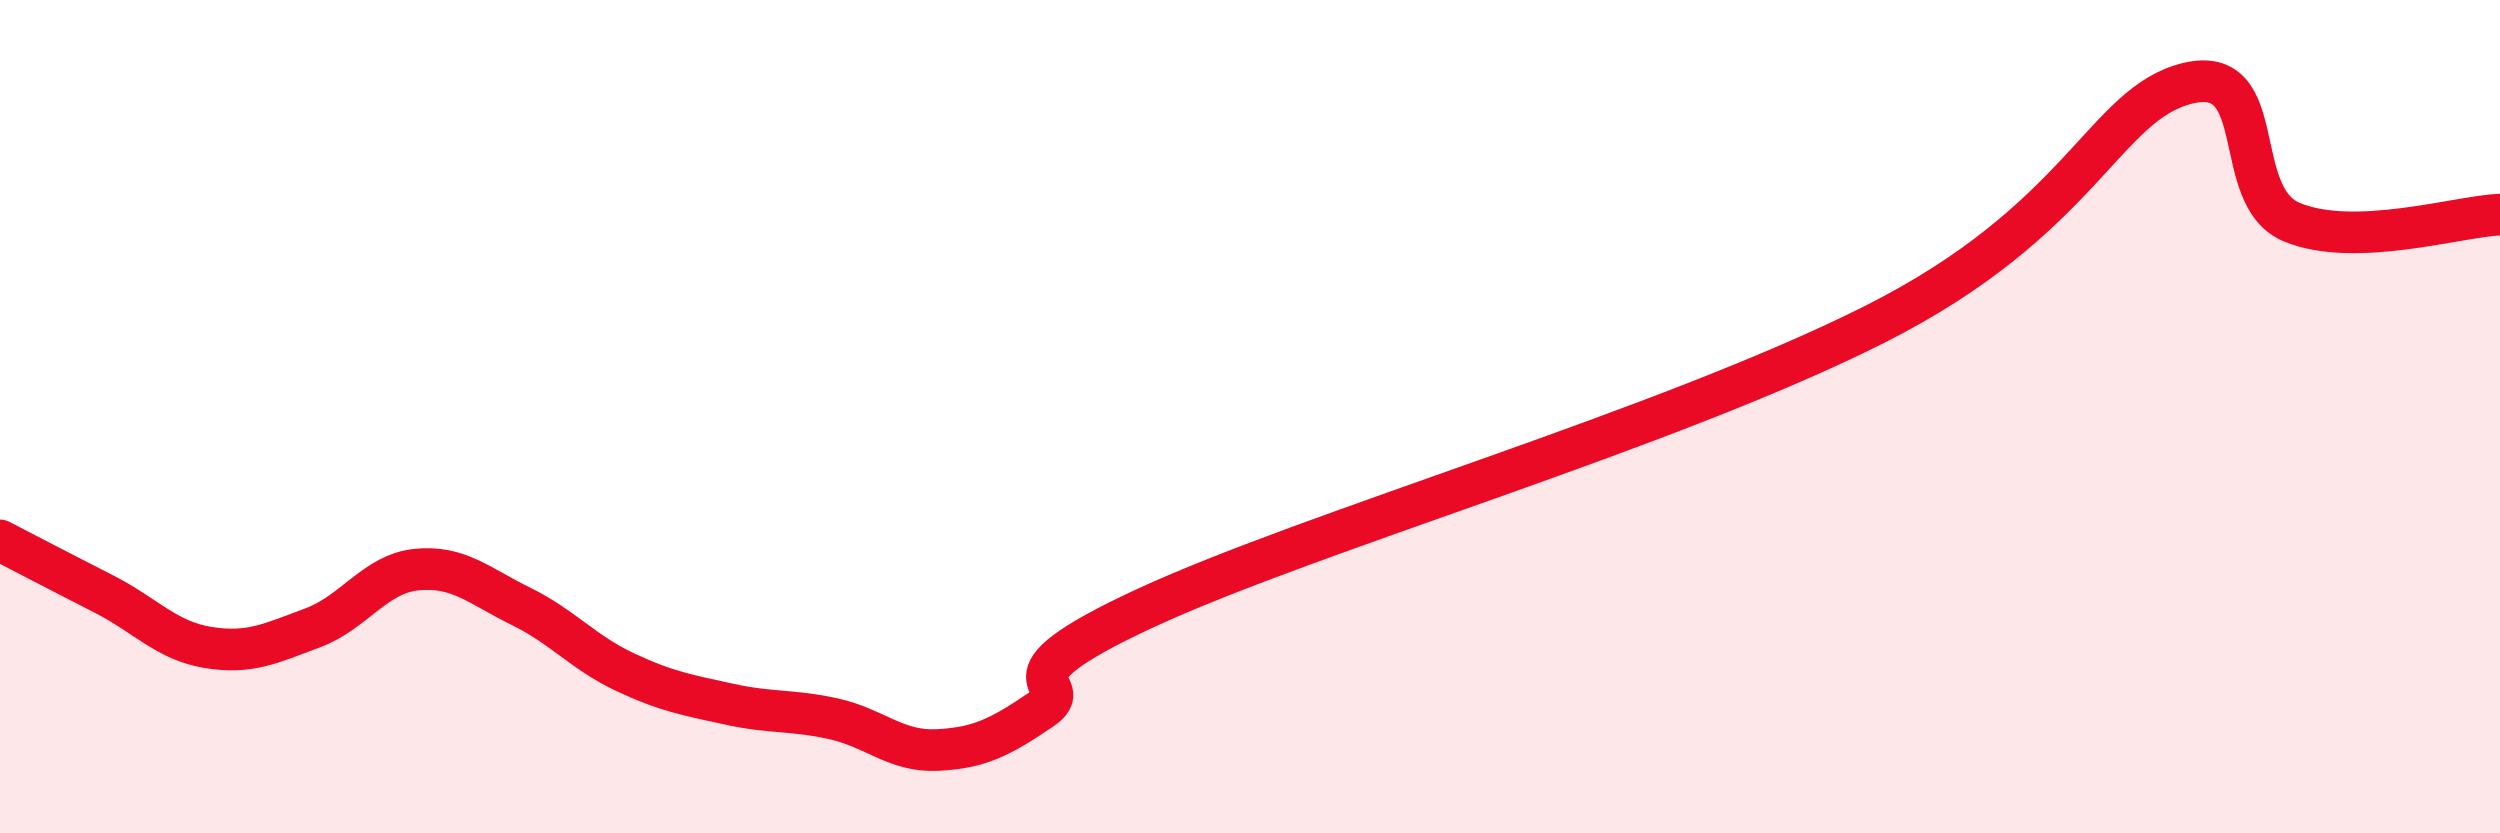 
    <svg width="60" height="20" viewBox="0 0 60 20" xmlns="http://www.w3.org/2000/svg">
      <path
        d="M 0,12.97 C 0.5,13.23 1.5,13.75 2.5,14.26 C 3.5,14.77 4,15.38 5,15.54 C 6,15.7 6.5,15.44 7.5,15.07 C 8.5,14.7 9,13.77 10,13.67 C 11,13.57 11.5,14.06 12.5,14.55 C 13.5,15.04 14,15.66 15,16.13 C 16,16.6 16.5,16.68 17.5,16.9 C 18.5,17.12 19,17.03 20,17.25 C 21,17.47 21.5,18.05 22.5,18 C 23.5,17.95 24,17.7 25,17.02 C 26,16.34 23.5,16.44 27.5,14.59 C 31.5,12.74 40,10.3 45,7.78 C 50,5.26 50.5,2.49 52.5,2 C 54.5,1.51 53.5,4.7 55,5.33 C 56.5,5.96 59,5.19 60,5.15L60 20L0 20Z"
        fill="#EB0A25"
        opacity="0.1"
        stroke-linecap="round"
        stroke-linejoin="round"
      />
      <path
        d="M 0,12.97 C 0.5,13.23 1.5,13.75 2.5,14.26 C 3.5,14.77 4,15.38 5,15.54 C 6,15.7 6.5,15.44 7.5,15.07 C 8.5,14.7 9,13.77 10,13.67 C 11,13.57 11.5,14.06 12.5,14.55 C 13.5,15.04 14,15.66 15,16.13 C 16,16.6 16.5,16.68 17.5,16.9 C 18.5,17.12 19,17.03 20,17.25 C 21,17.47 21.5,18.05 22.5,18 C 23.5,17.95 24,17.7 25,17.02 C 26,16.34 23.5,16.44 27.5,14.59 C 31.5,12.74 40,10.3 45,7.78 C 50,5.26 50.5,2.49 52.5,2 C 54.5,1.51 53.5,4.7 55,5.33 C 56.5,5.96 59,5.19 60,5.15"
        stroke="#EB0A25"
        stroke-width="1"
        fill="none"
        stroke-linecap="round"
        stroke-linejoin="round"
      />
    </svg>
  